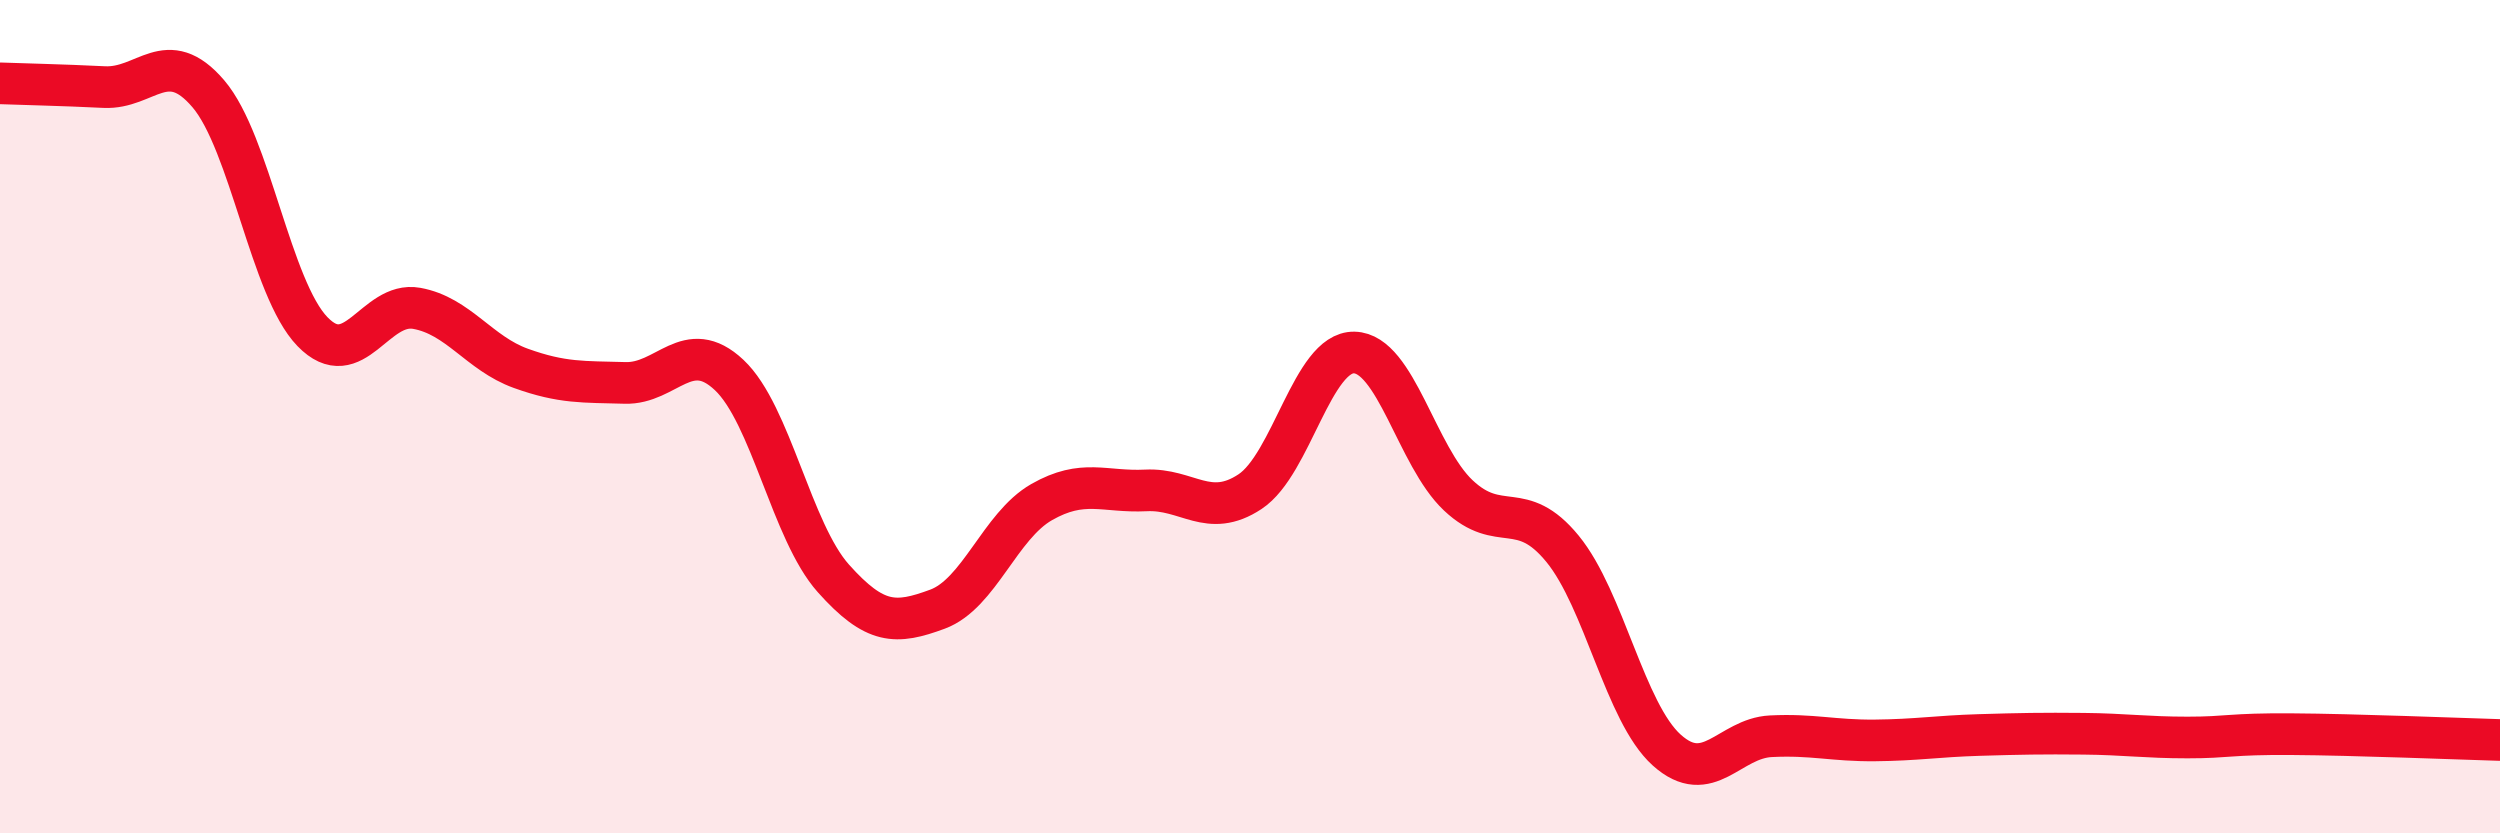 
    <svg width="60" height="20" viewBox="0 0 60 20" xmlns="http://www.w3.org/2000/svg">
      <path
        d="M 0,2 C 0.5,2.02 1.5,2.04 2.5,2.09 C 3.5,2.14 4,1.08 5,2.25 C 6,3.42 6.5,6.93 7.5,7.96 C 8.5,8.99 9,7.22 10,7.4 C 11,7.58 11.5,8.48 12.5,8.84 C 13.5,9.2 14,9.16 15,9.19 C 16,9.22 16.5,8.06 17.5,9 C 18.5,9.94 19,12.76 20,13.88 C 21,15 21.5,14.99 22.5,14.62 C 23.5,14.25 24,12.62 25,12.05 C 26,11.48 26.5,11.82 27.5,11.77 C 28.5,11.72 29,12.46 30,11.8 C 31,11.14 31.5,8.44 32.5,8.46 C 33.5,8.48 34,10.95 35,11.89 C 36,12.83 36.5,11.95 37.5,13.17 C 38.5,14.39 39,17.1 40,18 C 41,18.9 41.5,17.72 42.5,17.67 C 43.5,17.62 44,17.78 45,17.77 C 46,17.76 46.5,17.67 47.5,17.64 C 48.5,17.61 49,17.6 50,17.61 C 51,17.62 51.5,17.7 52.5,17.7 C 53.5,17.7 53.5,17.61 55,17.62 C 56.5,17.63 59,17.73 60,17.76L60 20L0 20Z"
        fill="#EB0A25"
        opacity="0.1"
        stroke-linecap="round"
        stroke-linejoin="round"
      />
      <path
        d="M 0,2 C 0.5,2.02 1.5,2.04 2.5,2.09 C 3.5,2.14 4,1.08 5,2.25 C 6,3.42 6.5,6.93 7.5,7.96 C 8.5,8.99 9,7.22 10,7.4 C 11,7.58 11.5,8.48 12.5,8.84 C 13.5,9.2 14,9.16 15,9.19 C 16,9.22 16.5,8.06 17.5,9 C 18.5,9.94 19,12.76 20,13.88 C 21,15 21.5,14.99 22.5,14.62 C 23.5,14.25 24,12.62 25,12.05 C 26,11.48 26.5,11.82 27.5,11.77 C 28.5,11.72 29,12.46 30,11.8 C 31,11.14 31.5,8.44 32.5,8.46 C 33.5,8.48 34,10.95 35,11.89 C 36,12.83 36.5,11.95 37.5,13.17 C 38.5,14.39 39,17.1 40,18 C 41,18.9 41.5,17.72 42.5,17.67 C 43.5,17.62 44,17.78 45,17.77 C 46,17.76 46.5,17.67 47.5,17.64 C 48.5,17.61 49,17.6 50,17.61 C 51,17.62 51.5,17.7 52.5,17.7 C 53.5,17.7 53.5,17.61 55,17.62 C 56.5,17.63 59,17.73 60,17.76"
        stroke="#EB0A25"
        stroke-width="1"
        fill="none"
        stroke-linecap="round"
        stroke-linejoin="round"
      />
    </svg>
  